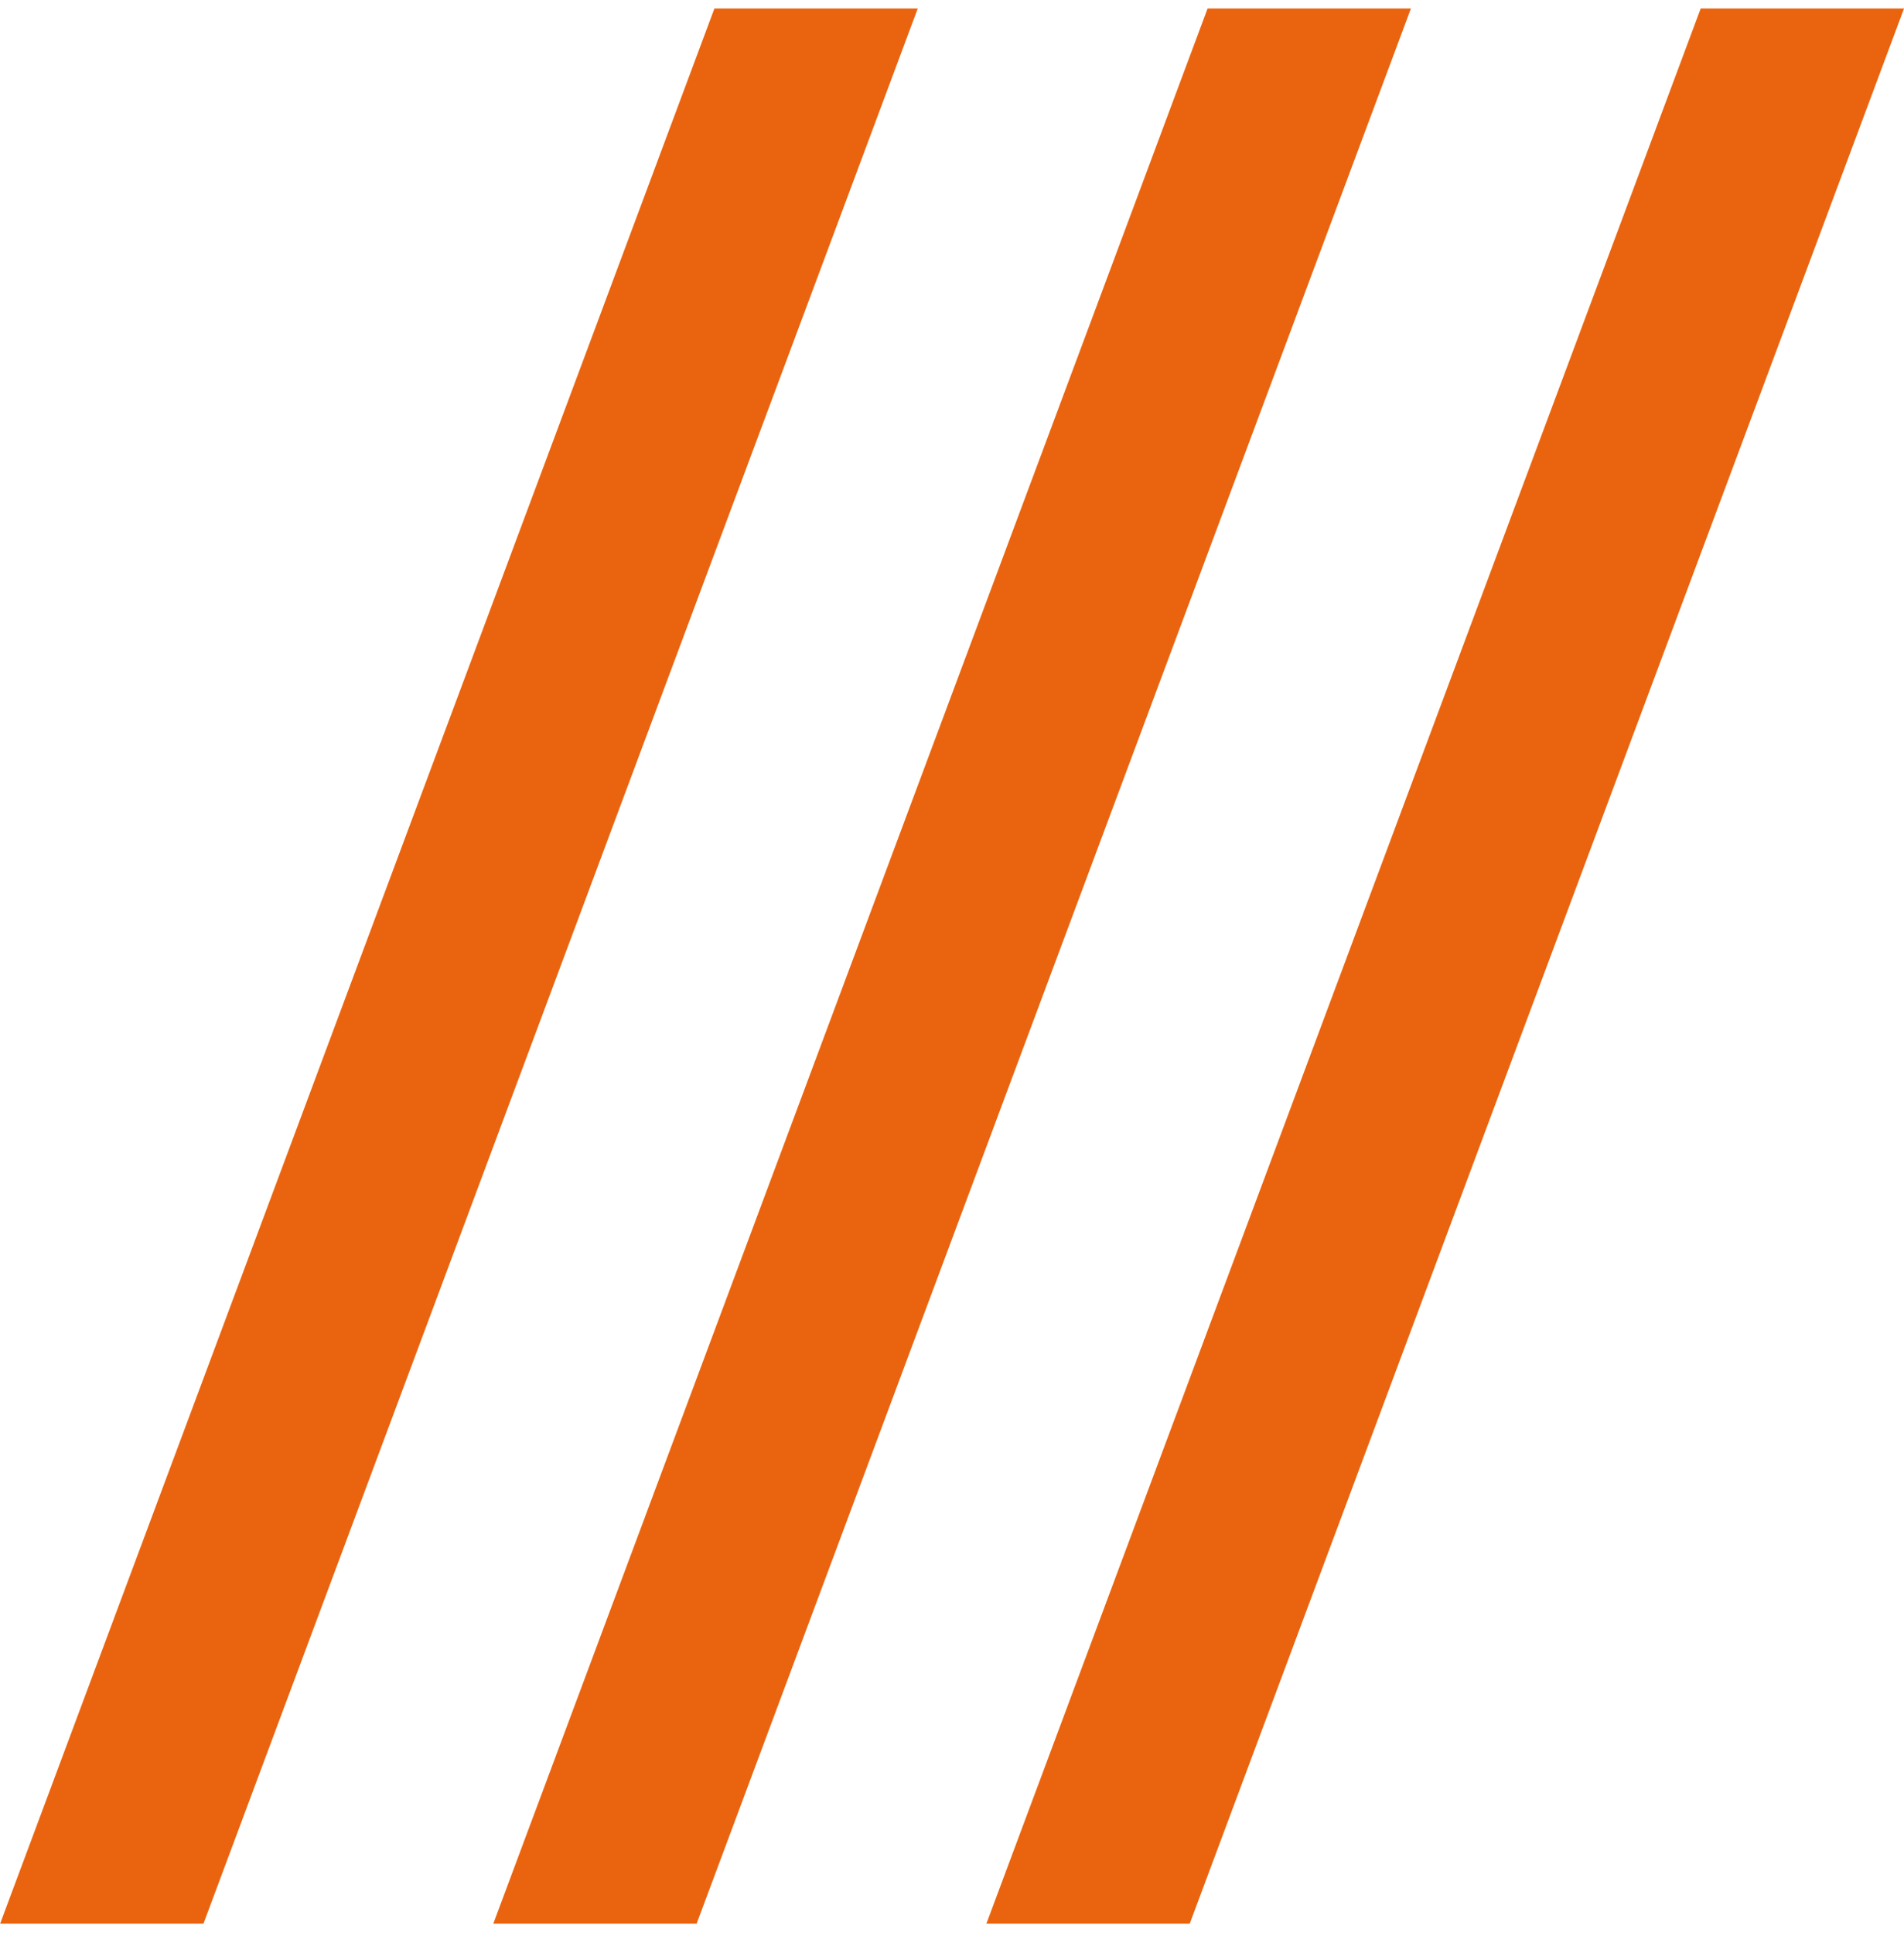<svg xmlns="http://www.w3.org/2000/svg" xmlns:xlink="http://www.w3.org/1999/xlink" xmlns:xodm="http://www.corel.com/coreldraw/odm/2003" xml:space="preserve" width="200px" height="203px" style="shape-rendering:geometricPrecision; text-rendering:geometricPrecision; image-rendering:optimizeQuality; fill-rule:evenodd; clip-rule:evenodd" viewBox="0 0 26.11 26.269"> <defs> <style type="text/css"> .fil0 {fill:#EA640F} </style> </defs> <g id="Layer_x0020_1">  <rect class="fil0" transform="matrix(0.826 -0 -13.993 37.517 9.797 0)" width="3.376" height="0.7"></rect> <rect class="fil0" transform="matrix(0.826 -0 -13.993 37.517 16.56 0)" width="3.376" height="0.7"></rect> <rect class="fil0" transform="matrix(0.826 -0 -13.993 37.517 23.322 0)" width="3.376" height="0.7"></rect> </g> </svg>